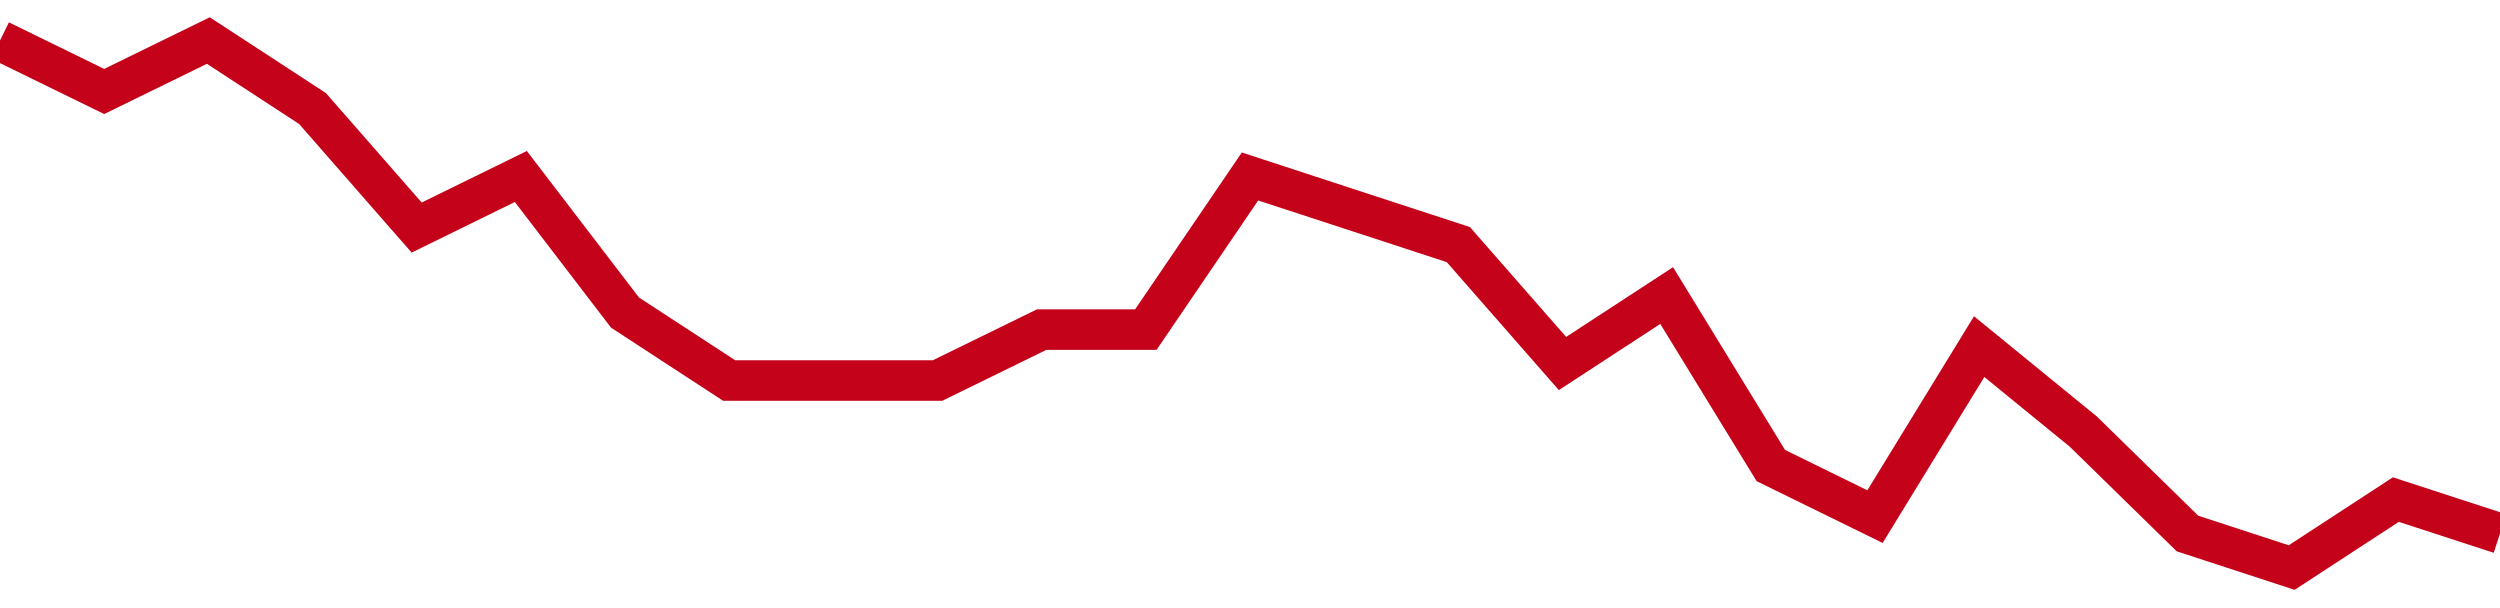 <!-- Generated with https://github.com/jxxe/sparkline/ --><svg viewBox="0 0 185 45" class="sparkline" xmlns="http://www.w3.org/2000/svg"><path class="sparkline--fill" d="M 0 3 L 0 3 L 7.708 6.77 L 15.417 3 L 23.125 8.03 L 30.833 16.84 L 38.542 13.06 L 46.25 23.13 L 53.958 28.16 L 61.667 28.16 L 69.375 28.16 L 77.083 24.39 L 84.792 24.39 L 92.5 13.06 L 100.208 15.58 L 107.917 18.1 L 115.625 26.9 L 123.333 21.87 L 131.042 34.45 L 138.75 38.23 L 146.458 25.65 L 154.167 31.94 L 161.875 39.48 L 169.583 42 L 177.292 36.97 L 185 39.48 V 45 L 0 45 Z" stroke="none" fill="none" ></path><path class="sparkline--line" d="M 0 3 L 0 3 L 7.708 6.77 L 15.417 3 L 23.125 8.03 L 30.833 16.84 L 38.542 13.06 L 46.25 23.13 L 53.958 28.16 L 61.667 28.16 L 69.375 28.16 L 77.083 24.39 L 84.792 24.39 L 92.5 13.06 L 100.208 15.58 L 107.917 18.1 L 115.625 26.9 L 123.333 21.87 L 131.042 34.45 L 138.75 38.23 L 146.458 25.65 L 154.167 31.94 L 161.875 39.48 L 169.583 42 L 177.292 36.97 L 185 39.48" fill="none" stroke-width="3" stroke="#C4021A" ></path></svg>